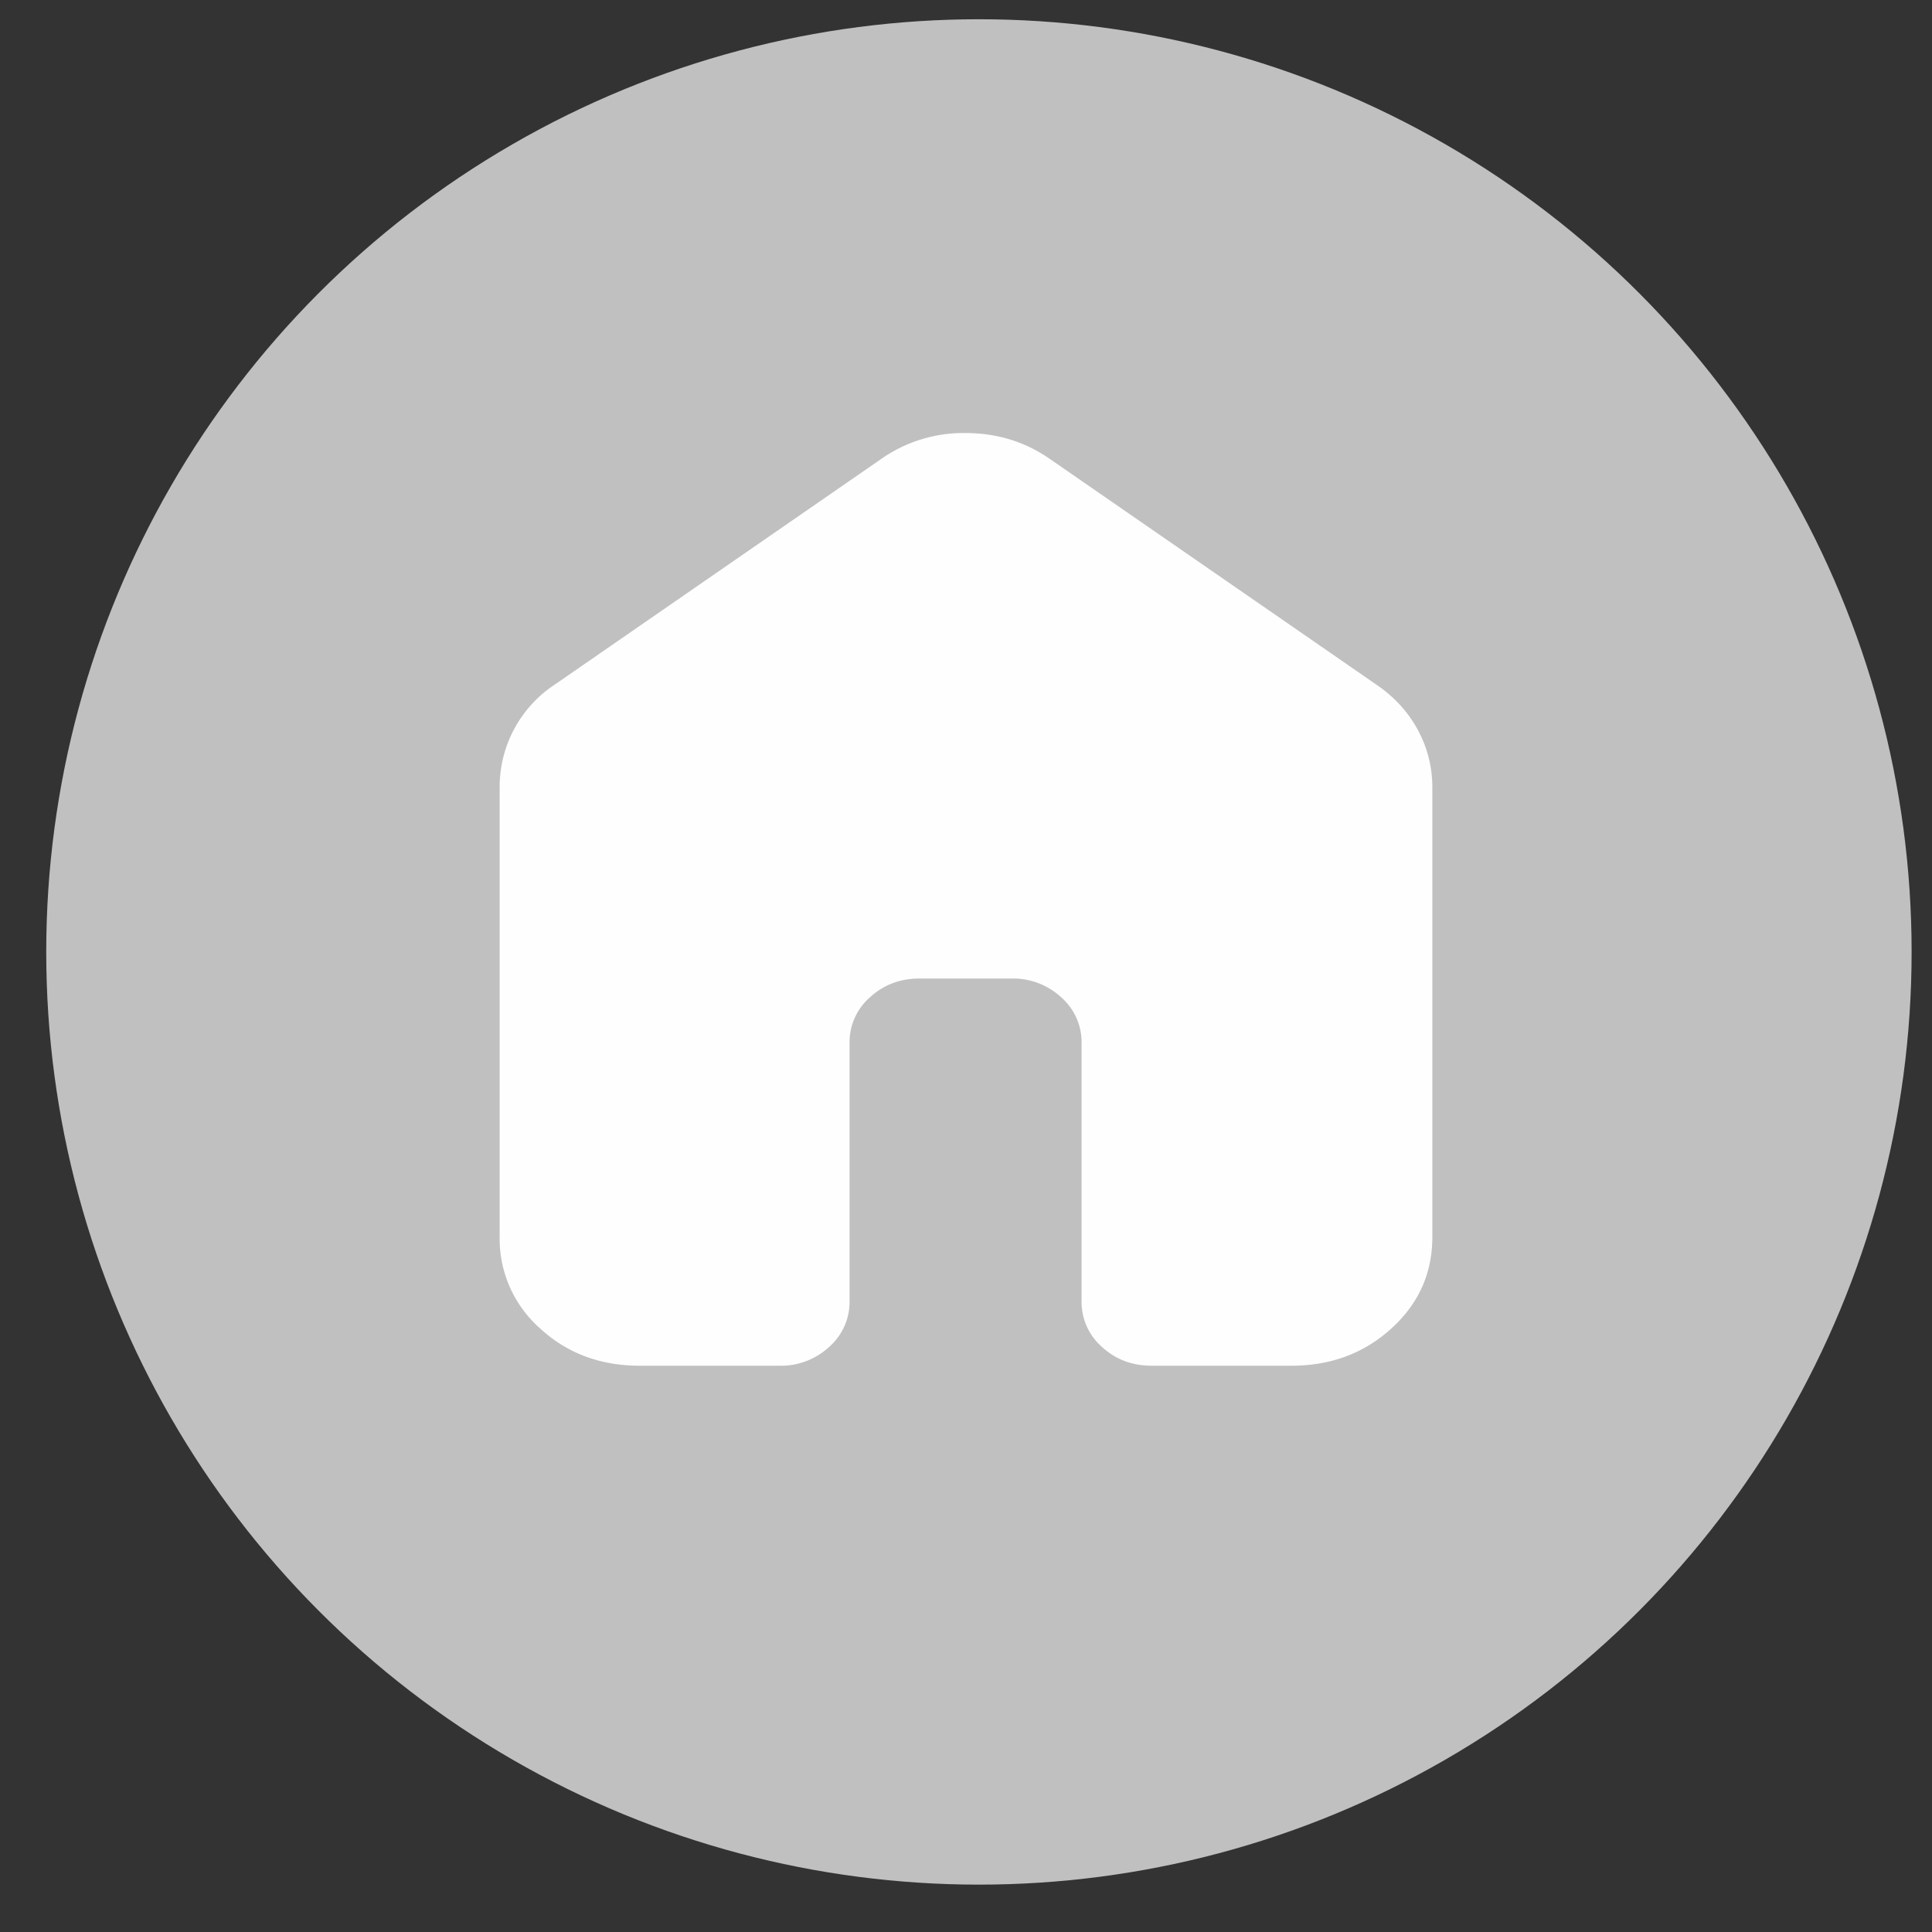 <svg width="29" height="29" fill="none" xmlns="http://www.w3.org/2000/svg"><rect width="100%" height="100%" fill="#333333" stroke="none"/><circle cx="14.694" cy="14.289" r="14" fill="#C0C0C1"/><path d="M7.5 18.567v-6.748a1.84 1.84 0 0 1 .83-1.545l4.89-3.38a2.15 2.15 0 0 1 1.271-.394c.475 0 .9.131 1.275.394l4.89 3.38c.27.183.478.41.625.68.146.271.219.56.219.865v6.748c0 .544-.205 1.002-.615 1.374-.41.373-.91.559-1.502.559h-2.096c-.293 0-.541-.094-.746-.282a.895.895 0 0 1-.306-.684v-3.88a.896.896 0 0 0-.306-.684 1.061 1.061 0 0 0-.746-.282h-1.38c-.292 0-.54.094-.745.282a.896.896 0 0 0-.306.685v3.879a.896.896 0 0 1-.307.684 1.061 1.061 0 0 1-.745.282H9.603c-.591 0-1.09-.186-1.495-.559a1.794 1.794 0 0 1-.608-1.374z" fill="#FEFEFE"/></svg>